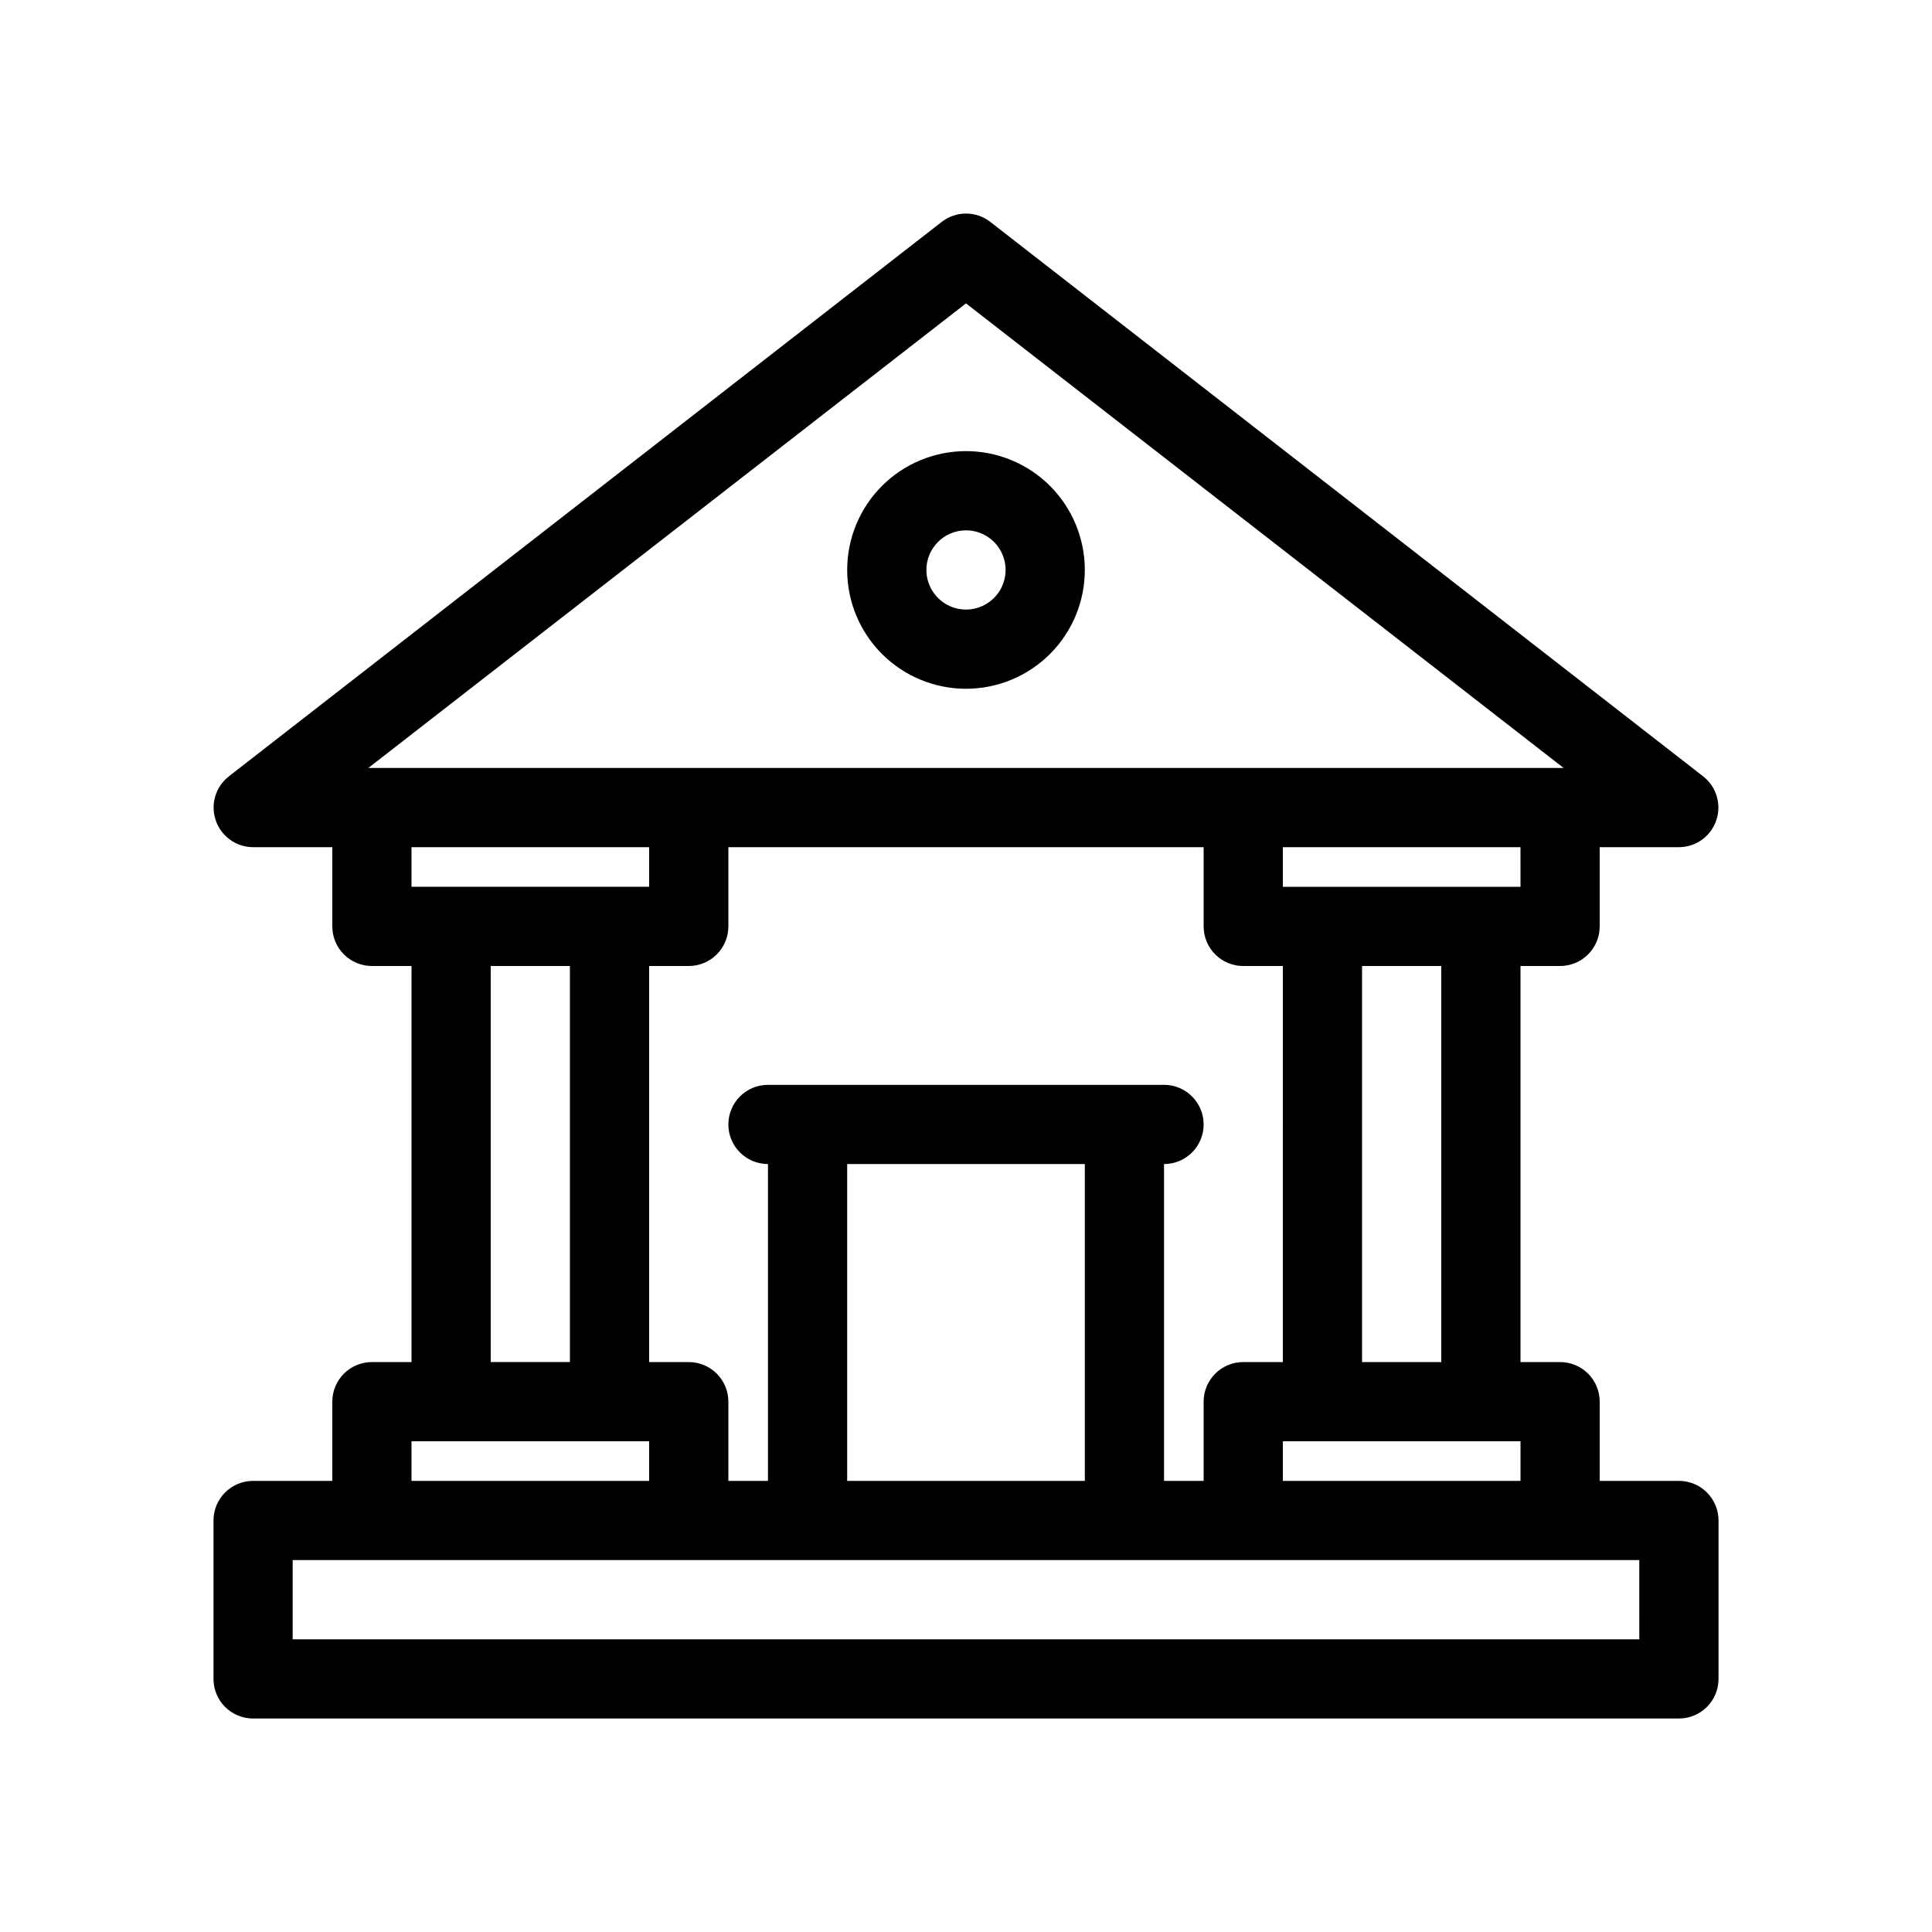 <?xml version="1.0" encoding="UTF-8"?>
<!-- Uploaded to: ICON Repo, www.svgrepo.com, Generator: ICON Repo Mixer Tools -->
<svg fill="#000000" width="800px" height="800px" version="1.1" viewBox="144 144 512 512" xmlns="http://www.w3.org/2000/svg">
 <g>
  <path d="m400 326.53c8.352 0 16.359-3.32 22.266-9.223 5.902-5.906 9.223-13.914 9.223-22.266 0-8.352-3.32-16.359-9.223-22.266-5.906-5.906-13.914-9.223-22.266-9.223s-16.363 3.316-22.266 9.223c-5.906 5.906-9.223 13.914-9.223 22.266 0 8.352 3.316 16.359 9.223 22.266 5.902 5.902 13.914 9.223 22.266 9.223zm0-41.984c4.242 0 8.07 2.555 9.695 6.481 1.625 3.922 0.727 8.434-2.273 11.438-3.004 3-7.519 3.898-11.441 2.273s-6.477-5.449-6.477-9.695c0-5.797 4.699-10.496 10.496-10.496z"/>
  <path d="m588.93 536.45h-20.992v-20.992c0-2.781-1.105-5.453-3.074-7.422-1.969-1.965-4.637-3.074-7.422-3.074h-10.496v-104.96h10.496c2.785 0 5.453-1.105 7.422-3.074s3.074-4.641 3.074-7.422v-20.992h20.992c4.481-0.016 8.457-2.871 9.902-7.113 1.445-4.238 0.039-8.93-3.5-11.676l-188.93-146.95h0.004c-3.773-2.906-9.031-2.906-12.805 0l-188.93 146.95c-3.539 2.746-4.945 7.438-3.5 11.676 1.445 4.242 5.422 7.098 9.902 7.113h20.992v20.992c0 2.781 1.105 5.453 3.074 7.422s4.637 3.074 7.422 3.074h10.496v104.96h-10.496c-5.797 0-10.496 4.699-10.496 10.496v20.992h-20.992c-5.797 0-10.496 4.699-10.496 10.496v41.984c0 2.785 1.105 5.453 3.074 7.422s4.637 3.074 7.422 3.074h377.86c2.785 0 5.453-1.105 7.422-3.074s3.074-4.637 3.074-7.422v-41.984c0-2.781-1.105-5.453-3.074-7.422-1.969-1.965-4.637-3.074-7.422-3.074zm-136.45 0v-83.965c5.797 0 10.496-4.699 10.496-10.496s-4.699-10.496-10.496-10.496h-104.96c-5.797 0-10.496 4.699-10.496 10.496s4.699 10.496 10.496 10.496v83.969l-10.496-0.004v-20.992c0-2.781-1.105-5.453-3.074-7.422-1.969-1.965-4.641-3.074-7.422-3.074h-10.496v-104.96h10.496c2.781 0 5.453-1.105 7.422-3.074s3.074-4.641 3.074-7.422v-20.992h125.95v20.992c0 2.781 1.105 5.453 3.074 7.422 1.965 1.969 4.637 3.074 7.422 3.074h10.496l-0.004 104.96h-10.492c-5.797 0-10.496 4.699-10.496 10.496v20.992zm-83.969-83.969h62.977v83.969h-62.977zm115.46 73.473h62.977v10.496h-62.98zm41.984-20.992h-20.996v-104.96h20.992zm20.992-125.95-62.98 0.004v-10.496h62.977zm-146.95-154.61 158.38 123.12h-316.77zm-83.969 144.11v10.496h-62.977v-10.496zm-41.984 31.488h20.992v104.96h-20.992zm-20.992 125.95h62.977v10.496h-62.977zm325.38 52.48h-356.87v-20.992h356.86z"/>
 </g>
</svg>